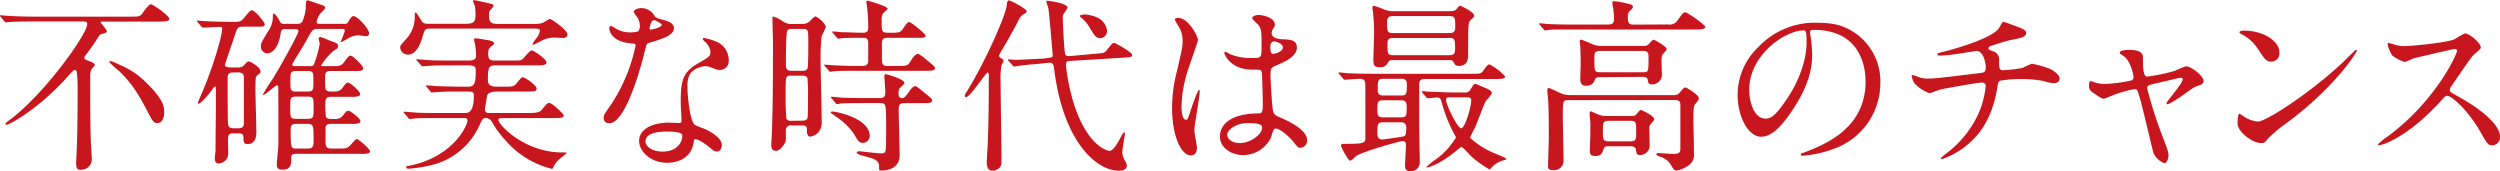 <svg xmlns="http://www.w3.org/2000/svg" viewBox="0 0 588.99 40.31" width="588.99" height="40.31"><defs><style>.cls-1{fill:#c7161d;}</style></defs><title>subheadings02</title><g id="レイヤー_2" data-name="レイヤー 2"><g id="レイヤー_1-2" data-name="レイヤー 1"><path class="cls-1" d="M7.92,5.06c-3.87,0-5.15.09-5.59.13-.13,0-.79.09-.92.09S1.19,5.19,1,5L.18,4C0,3.79,0,3.79,0,3.7s0-.09.13-.09c.31,0,1.67.13,1.94.13,2.15.13,4,.18,6.07.18H30.8c2,0,2.2,0,2.91-1C34.24,2.16,35.12,1,35.56,1s4.31,2.68,4.31,3.39c0,.39,0,.7-2.73.7H24c-.13,0-.31,0-.31.13S25.17,7,25.17,7.35s-.26.4-1.1.61c-.53.14-.61.27-1.28,1.33s-.87,1.36-2.72,3.87a.77.77,0,0,0-.18.44c0,.35.09.39,1.1.79.49.18,1.37.53,1.37.92,0,.22-.75.88-.84,1.06A4.19,4.19,0,0,0,21.25,18c0,4.4,0,10.74.14,15,0,.66.22,3.48.22,4.05A2.53,2.53,0,0,1,19,40c-.66,0-1.06-.13-1.06-1.59,0-.66.18-3.65.18-4.26.13-3.53.17-9.86.17-12.64,0-.7,0-2.59-.13-3.82-.09-.84-.09-1.19-.57-1.19-.22,0-.4.17-1.72,1.63C9.07,25.7,2.2,29.4,1.54,29.4c-.09,0-.22,0-.22-.22s.35-.49.92-.88C10.65,22,20.55,8,20.55,5.68c0-.62-.62-.62-1-.62ZM35.6,20.64c3.08,3.26,3.08,4.75,3.08,5.9,0,1.4-.66,2.46-1.58,2.46s-1.19-.57-2.25-2.55c-1.71-3.26-3.39-6.51-6.91-9.82a21,21,0,0,1-2.2-2c0-.18.31-.22.4-.22a1.84,1.84,0,0,1,.44.13C30.23,16.15,32.13,16.94,35.6,20.64Z"/><path class="cls-1" d="M57.11,6.29c-1,0-1.27.4-1.58,1.41-.26.79-2.55,7.48-2.55,7.57,0,.62,1.23.62,1.71.62H56a1.72,1.72,0,0,0,1.54-.58c.62-.7.75-.83,1.1-.83s2.73,1.32,2.73,2.33c0,.4-.09.44-.62.84s-.57.44-.57,3.56c0,1.58.22,8.54.22,10,0,.39,0,2.72-2,2.72-.92,0-1-.26-1.06-1.62,0-.84-.57-.88-1.14-.88H54.87c-1.15,0-1.15.61-1.15,1.84,0,.49.05,2.65.05,3.08a2.35,2.35,0,0,1-2.33,2.16c-.58,0-.84-.57-.84-1.19,0-.31.18-1.63.18-1.93,0-3.66.08-7.35.08-11V21c0-.26,0-.61-.17-.61s-.31.17-.71.74c-.88,1.28-2.77,3.3-3.12,3.3-.13,0-.22-.08-.22-.26s2-4.71,2.29-5.59C52.1,10,52.36,6.91,52.36,6.78s0-.44-.53-.44-3.65.17-4,.17c-.18,0-.27-.09-.4-.26l-.83-1c-.18-.22-.22-.22-.22-.31s.08-.09.17-.09c.27,0,1.37.13,1.59.13,2.24.13,6.6.18,6.9.18,1.59,0,1.77-.13,2.56-1.06C58.83,2.6,59,2.42,59.36,2.42c.7,0,3,2.82,3,3.26,0,.61-.22.61-2.28.61ZM55,17.07c-1,0-1.37.31-1.37,1.28,0,1.54,0,9.68.09,10.87.09.92.79,1,1.32,1h1.06c.7,0,1.32-.17,1.36-1.1,0-.7,0-5.89,0-10.74,0-.66-.09-1.32-1.37-1.32ZM80.88,5.63c.79,0,.88,0,1.27-.66s.75-1.18,1.1-1.18c1,0,3.7,2.94,3.7,4.09a.68.68,0,0,1-.66.66c-.26,0-1.54-.22-1.85-.22A4.63,4.63,0,0,0,82,9.07c-.39.22-1.19.66-1.67.88a.1.1,0,0,1-.09-.09,18.67,18.67,0,0,0,1-2.6c0-.44-.44-.44-.66-.44H74.94a1.63,1.63,0,0,0-1.59.71c-.61.88-1.36,2.42-1.93,3.34-.4.66-2.56,4.09-2.56,4.27,0,.44.35.44.66.44h3.74c.58,0,.71-.4.88-.88a24.3,24.3,0,0,0,1.19-4.45c0-.17-.26-1-.26-1.18s.17-.36.39-.36a12.59,12.59,0,0,1,2.07.8c1.89.66,2.11.74,2.11,1.32s-.39.74-1,1.1a14.64,14.64,0,0,0-3,3.52c0,.13.22.13.44.13h2.16c1.76,0,2.15,0,2.95-1.1s1-1.37,1.4-1.37c.58,0,3,2.42,3,3a.48.48,0,0,1-.35.48,6.63,6.63,0,0,1-1.94.13H78c-1.37,0-1.41.57-1.41,1.59,0,2.55,0,2.86.53,3.12.3.13.44.13,1.67.13a2.12,2.12,0,0,0,2-1c.62-.84.84-1.1,1.19-1.1.53,0,2.86,2,2.86,2.72a.51.51,0,0,1-.39.49,6.32,6.32,0,0,1-1.94.13H77.93c-.71,0-1.28.18-1.28,1.45a20.72,20.72,0,0,0,.13,3.22c.27.57.8.57,1.94.57A2.36,2.36,0,0,0,81,26.93c.4-.53.67-.83,1.11-.83s2.81,1.8,2.81,2.46a.56.56,0,0,1-.39.48,6.06,6.06,0,0,1-1.94.14H78.1c-.48,0-1.23,0-1.4.74,0,.22,0,2.47,0,3.7S77.36,35,78.06,35h1.67c1.94,0,2.16-.08,3-1s1-1.23,1.37-1.23,3.08,2.33,3.08,2.86a.56.56,0,0,1-.4.48,6.32,6.32,0,0,1-1.94.13h-15c-1.23,0-1.23.36-1.23,1.41,0,.75,0,2.33-1.94,2.33-1.28,0-1.45-.44-1.45-1.4,0-.58.3-3.35.35-4s0-12.23,0-13.81c0-.4,0-.66-.39-.66-.22,0-2.78,2.29-3.17,2.29a.1.1,0,0,1-.09-.09,43.46,43.46,0,0,1,2.38-3.79c1.54-2.51,6-10.43,6-11.18,0-.48-.58-.48-.88-.48H67.37c-.84,0-1.1,0-1.28,1.14-.7,4.58-3,4.58-3.17,4.58a1.58,1.58,0,0,1-1.45-1.67c0-.79.18-1,1.54-3.3a6.07,6.07,0,0,0,1.28-3.92c0-.17,0-.44.17-.44S65,3.3,66,5.15c.22.44.39.48,1.36.48h2.51c.84,0,1.19-.17,1.5-.88A10.65,10.65,0,0,0,72.08,1c0-.39,0-.92.44-.92.13,0,3.69,1.23,3.78,1.27a.59.59,0,0,1,.31.49c0,.31-1.15,1.28-1.32,1.58a5.37,5.37,0,0,0-.71,1.72c0,.48.49.48.88.48ZM72.43,28c1.45,0,1.45-.35,1.45-2.64s0-2.6-1.41-2.6H69.88c-1.5,0-1.5.31-1.5,2.6s0,2.64,1.45,2.64Zm0-6.43c1.41,0,1.41-.44,1.41-2.42s0-2.42-1.37-2.42H69.74c-1.32,0-1.32.44-1.32,2.42s0,2.42,1.37,2.42Zm0,13.42c1.19,0,1.45-.35,1.45-1.89,0-3.52,0-3.91-1.49-3.91h-2.6c-1.19,0-1.32.48-1.32,1.49C68.51,35,68.51,35,70,35Z"/><path class="cls-1" d="M101.6,6.73c-1.5,0-1.5.09-2.07,2-1.19,4.14-3,4.14-3.43,4.14a1.78,1.78,0,0,1-1.81-1.63c0-.57.18-.7,1.54-2.2a7.61,7.61,0,0,0,1.89-5.23c0-.75,0-.84.18-.84s.35.18,1.32,1.8c.4.62.57.84,1.85.84h8.45c2,0,2.51-.35,2.51-2.11a14.93,14.93,0,0,0-.14-2c0-.17-.43-1-.43-1.19s0-.26.3-.26,3.3.7,3.7.79.79.18.79.53-.7.92-.79,1.06a1.71,1.71,0,0,0-.26,1.1c0,1.49.26,2.11,2.11,2.11h8.23a8.18,8.18,0,0,0,2.11-.18c.31-.09,1.67-1,1.93-1s4.1,2.55,4.1,3.65c0,.61-.49.83-1,.83-.31,0-1.59-.08-1.85-.08a6.19,6.19,0,0,0-3.39.83c-.22.09-1.63.84-1.76.84s-.22,0-.22-.13a5.76,5.76,0,0,1,.79-1.24,3.86,3.86,0,0,0,.93-1.85c0-.57-.31-.57-1.19-.57ZM106,15.4c-1,0-3.17,0-4.62.09-.31,0-1.54.13-1.8.13a.41.41,0,0,1-.36-.22l-1.05-1.19a.35.35,0,0,1-.09-.17s.09-.09.18-.09,2.37.18,2.81.22c1.41.09,4,.09,5.15.09h4.18c1.59,0,1.76-.53,1.76-1.23a15.6,15.6,0,0,0-.31-2.91,3.94,3.94,0,0,1-.17-.75c0-.22.09-.35.31-.35s2.11.27,3.21.49c.57.13,1.19.26,1.19.74,0,.22-.22.36-.71.71s-.66.75-.66,1.71c0,1.19.27,1.59,1.41,1.59h4.27c1.8,0,2,0,2.38-.31s1.76-2.07,2.15-2.07c.57,0,3.52,2.07,3.52,2.82s-1.23.7-2.37.7h-9.11c-2,0-2.33,0-2.33,3.52,0,1.41,1.31,1.5,2.06,1.5h1.68c2.11,0,2.33,0,3-.75.17-.22,1-1.23,1.14-1.36a.64.64,0,0,1,.35-.09c.58,0,3.26,1.89,3.26,2.64s-.79.7-2.38.7h-6.6c-.92,0-2.42.09-2.68.93,0,0-.53,3.17-.53,3.25,0,.71.4.88,1.06.88h9.15c1.36,0,2.55,0,3.17-.74,1.23-1.46,1.36-1.63,1.8-1.63.66,0,3.39,2.59,3.39,2.95,0,.61-.88.61-2.33.61H118.19s-.79,0-.79.4c0,1.19,6.2,7.7,15,7.7.93,0,1.1,0,1.1.17,0,0-1.67,1.37-1.93,1.63a5.17,5.17,0,0,0-1.19,1.63c-.13.31-.18.44-.35.44a21.07,21.07,0,0,1-10.92-6.69,25,25,0,0,1-3.21-4.35,1.65,1.65,0,0,0-1.36-.93c-.8,0-.93.27-1.68,1.94a16.68,16.68,0,0,1-10.25,8.89,32.15,32.15,0,0,1-6.21,1.1c-.26,0-.7,0-.7-.31s0-.22,1.19-.48c9.9-2.16,13.24-9.29,13.24-10.61,0-.48-.48-.53-.7-.53H103c-1,0-3.17,0-4.63.05-.3,0-1.54.17-1.8.17s-.26-.13-.35-.22l-1.06-1.23a.77.77,0,0,1-.09-.13c0-.09.09-.13.18-.13s2.38.17,2.82.22c1.41.08,4,.08,5.15.08h6.42c1.32,0,2-1.18,2-4.18,0-.66-.3-.88-1.36-.88h-2.07c-1.27,0-3,0-4.62.09-.31,0-1.54.13-1.8.13s-.22,0-.36-.17l-.92-1.15s-.22-.22-.22-.26.09-.09.18-.09c.35,0,1.89.13,2.2.18.92,0,3.56.13,5.76.13h1.81c1.45,0,1.84-.62,1.84-3.61,0-.88,0-1.41-1.84-1.41Z"/><path class="cls-1" d="M150.75,6a3.53,3.53,0,0,0-.62-1.93,9.33,9.33,0,0,1-.84-1.23c0-.53.93-.93,1.81-.93a3.59,3.59,0,0,1,3.17,1.94c.22.31.66.48,2,.83.83.22,2.51.71,2.51,1.94,0,1.67-2.47,2.47-6,3.52-.4.13-.44.27-.84,1.81-.53,2.2-4.31,17.07-8.36,17.07-1.19,0-1.36-.79-1.36-1.23,0-.62.13-.84,1.45-2.73a39.47,39.47,0,0,0,6.07-14.35c0-.39-.31-.44-1-.48-5.19-.44-5.19-3.52-5.19-3.57s0-.52.31-.52.31,0,1.19.57a6.47,6.47,0,0,0,3.38.92,5.58,5.58,0,0,0,1.94-.26A2.09,2.09,0,0,0,150.75,6Zm12.67,27.55c-.57,3.83-3.92,4.8-6.2,4.8-4.18,0-6.65-2.9-6.65-5.11,0-2.86,3.13-4.35,7.09-4.35.35,0,2,.09,2.28.09s.62-.05.62-.49c0-.66-.18-3.61-.18-4.22,0-4.84.27-7.18,4-9.29,2.73-1.58,3-1.71,3-2.86a3.85,3.85,0,0,0-1.23-2.24c-.4-.35-.57-.53-.57-.71s.13-.22.3-.22a14.11,14.11,0,0,1,2.6.75,4.72,4.72,0,0,1,3.21,4.49,2.09,2.09,0,0,1-2.06,2.29,3,3,0,0,1-1-.18c-1.67-.61-1.85-.7-2.37-.7A5.26,5.26,0,0,0,163,16.9c-1,1-1.05,2.55-1.05,3.65s.44,7.92,1.76,8.85c.4.3,2.46,1,2.86,1.23.92.48,3.48,1.89,3.48,3.52,0,.75-.31,1.54-1.19,1.54-.44,0-.71-.13-1.37-.71-1.18-1-3.21-2.42-3.83-2.15C163.51,32.92,163.51,33.09,163.42,33.53ZM157.08,31c-1,0-5,0-5,2.34,0,1,1.32,2.37,4,2.37,4.27,0,4.89-3.34,4.62-4S158.1,31,157.08,31ZM155.9,5.85c0-.31-1.54-1.1-1.81-1.1-.75,0-1.05,1.81-1.05,1.94a.47.47,0,0,0,.08.26C153.25,7.08,155.9,6.51,155.9,5.85Z"/><path class="cls-1" d="M189,5.63a2.34,2.34,0,0,0,1.8-.66c1-1,1.14-1.1,1.37-1.1a5.73,5.73,0,0,1,2.42,2.38,16.83,16.83,0,0,1-1,2.2,45.2,45.2,0,0,0-.27,5.63c0,2.29.27,12.41.27,14.44a3.78,3.78,0,0,1-.79,2.68,3.77,3.77,0,0,1-1.85,1c-.8,0-.84-1-.84-1.27,0-1.06,0-1.37-1.23-1.37h-2.51a1.11,1.11,0,0,0-1.23,1.23c0,.14,0,1.9,0,2.16-.13,1.15-1.58,2.6-2.24,2.6-1.19,0-1.19-1-1.19-1.41s.18-3.21.18-3.83c.13-4.66.22-7.79.22-20.11,0-.92-.13-5-.13-5.81,0-.22,0-.48.26-.48a7.48,7.48,0,0,1,2,1,3.77,3.77,0,0,0,2.42.75Zm-.09,22.8c.39,0,1.06,0,1.32-.57.13-.31.13-3.83.13-4.76a43.07,43.07,0,0,0-.13-4.71,1.07,1.07,0,0,0-1-.57h-3c-1.14,0-1.14.35-1.14,4a58.72,58.72,0,0,0,.18,6.08c.13.44.61.57,1.05.57ZM186.43,6.82a1.09,1.09,0,0,0-.92.35c-.36.44-.36,6.74-.36,7.75s0,1.76,1.24,1.76h2.68a1.21,1.21,0,0,0,1.19-.57c.17-.44.17-5,.17-5.9,0-3.17,0-3.39-1.27-3.39Zm25.13,8.71c2.07,0,2.29,0,2.95-1.1.3-.48,1.1-1.76,1.8-1.76a10.53,10.53,0,0,1,1.76,1.24c2.07,1.71,2.2,1.8,2.2,2.15,0,.62-.92.62-2.38.62H201.3c-2.06,0-3.87,0-4.7.13-.18,0-.84.09-1,.09s-.22-.09-.35-.27l-.88-1c-.18-.22-.18-.22-.18-.31s0-.08.13-.08c.35,0,1.72.13,2,.13,1.54.09,3.74.17,5.19.17h1.72c1.32,0,1.32-.88,1.32-1.4,0-.93,0-3.35,0-4.14-.05-1.1-.75-1.1-1.19-1.1-1.41,0-3.65,0-4.93.09-.13,0-.79.13-.92.13s-.27-.13-.4-.31l-.84-1c-.17-.18-.22-.22-.22-.26s.09-.14.18-.14c.31,0,1.67.14,1.94.18,1.58,0,3.52.13,5.06.13.48,0,1.32,0,1.32-1.1a35.58,35.58,0,0,0-.27-4.88c0-.22-.17-1.06-.17-1.24a.32.32,0,0,1,.35-.35s4.66,1.32,4.66,1.89c0,.22-1,1-1.1,1.15a3.4,3.4,0,0,0-.3,1.76c0,2.64,0,2.77,1.89,2.77s2.46,0,3-.79c1.24-1.72,1.24-1.72,1.59-1.72.57,0,3.87,2.82,3.87,3.22s-.22.48-2.16.48H209c-1.23,0-1.23.7-1.23,1.76,0,3.61,0,4,.14,4.31a1.08,1.08,0,0,0,1.14.57Zm1.67,8.76c-1.32,0-1.5.4-1.5,1.59,0,1.71.22,9.19.22,10.73,0,3.44-3.6,3.57-4.22,3.57-.44,0-.62,0-.62-.53,0-1.14,0-1.76-1.85-2.42-.43-.13-2.37-.62-2.72-.75-.18-.09-.71-.35-.71-.53s.27-.31.66-.31c.18,0,4.18.49,5,.49s1-.09,1.15-.7c.09-.36.13-.89.13-5.42,0-5.63,0-5.72-1.49-5.72h-3.61c-1,0-4,0-5.55.09a7.27,7.27,0,0,1-.92.13c-.18,0-.27-.13-.4-.31l-.83-1c-.18-.17-.22-.22-.22-.26a.15.15,0,0,1,.17-.14c.31,0,1.67.14,1.94.18,2,.09,4,.13,6,.13h3.43c1.28,0,1.28-.74,1.28-1.49,0-.57-.22-3.52-.22-3.61,0-.35.08-.53.35-.53s4.4,1.19,4.4,2.07c0,.26-1.1,1.1-1.19,1.32a2.69,2.69,0,0,0-.22,1.32c0,.75.4.92.84.92s.66-.17,1.76-1.67c.39-.57.88-1.14,1.36-1.14.22,0,.4.13,1.76,1.23,2.07,1.67,2.2,1.8,2.2,2.16,0,.61-.88.61-2.33.61Zm-9.86,9.38c-1,0-1.23-.49-2.15-2.07a14.41,14.41,0,0,0-3.92-3.88c-.18-.13-1.58-1.14-1.58-1.18,0-.22.22-.27.35-.27.88,0,8.84,1.54,8.84,5.81A1.68,1.68,0,0,1,203.37,33.67Z"/><path class="cls-1" d="M227.61,22.88c-.26,0-.3-.22-.3-.35s0-.26.52-1.06c4.23-6.77,9-17.6,9.33-20.06.09-.88.18-1.32.53-1.32s4.18,1.93,4.18,2.59c0,.27-.22.4-.62.62A2.82,2.82,0,0,0,240,4.71c-1.14,2.2-2.33,4.36-3.6,6.51a11.21,11.21,0,0,0-1.06,1.94c0,.22.26.39.39.48.62.35.71.4.71.62s-.49,1.1-.53,1.32a17.35,17.35,0,0,0-.18,3.43c0,2.73.22,16.24.22,19.28,0,1.62-1.71,1.93-2.06,1.93-1.41,0-1.41-1.41-1.41-2.29,0-.66.26-4.09.26-4.84.18-5.23.22-10,.22-15.27,0-.17,0-.7-.26-.75C232.32,17,228.58,22.88,227.61,22.88ZM258,12.67c2-.17,2.24-.17,2.77-.88,1.19-1.49,1.32-1.67,1.76-1.67.26,0,4.18,2.2,4.18,2.77s-.22.58-2.33.71l-12.1.75c-.75,0-1.15.08-1.15,1a47.26,47.26,0,0,0,1.63,8.32c2.38,8.05,5.85,10.73,7.44,11.48a3.53,3.53,0,0,0,1.14.4c.93,0,2-1.85,2.77-3.35.14-.22.53-1,.71-1s.22.13.22.31-.62,3.61-.62,4.27a3.9,3.9,0,0,0,.62,2.07,2.64,2.64,0,0,1,.44,1.23c0,.92-1.15,1.14-1.81,1.14-5.58,0-13.24-7.17-15.31-23.94-.09-.88-.22-1.63-1.36-1.49l-1.59.17c-.66.09-3.65.31-4.27.4-.35,0-2,.31-2.2.31s-.22-.09-.39-.27l-.88-1c-.18-.18-.22-.22-.22-.26a.15.15,0,0,1,.17-.14c.13,0,1.59.09,1.9.09.92,0,5.36-.26,5.63-.26h.44l1.32-.18c1-.13,1.1-.13,1.1-.79,0,0-.79-9.42-1-10.74,0-.26-.49-1.49-.49-1.76s.22-.17.35-.17,4.62.52,4.62,1.62a6.31,6.31,0,0,1-.92,1.46,1.54,1.54,0,0,0-.18.92c0,.75.31,8.32.62,8.71s.79.31,1.1.31Zm.53-8.53a3.86,3.86,0,0,1,2.28,3.12A1.67,1.67,0,0,1,259.25,9c-1.05,0-1.45-.7-2.55-2.51a7.45,7.45,0,0,0-1.76-2.15c-.22-.18-.53-.4-.53-.57s.4-.36,1.28-.36A8.22,8.22,0,0,1,258.51,4.14Z"/><path class="cls-1" d="M282,34.81c0,1-.44,1.8-1.46,1.8-2.2,0-4.4-4.4-4.4-11.22a33.31,33.31,0,0,1,1.15-8.62c1.23-5.42,1.32-5.64,1.32-7a6.17,6.17,0,0,0-1-3.65,9.31,9.31,0,0,1-.83-1.54c0-.27.53-.36.79-.36,2.47,0,4.67,4.41,4.67,5.2,0,.35-1.94,5.76-2.29,6.86a29.49,29.49,0,0,0-1.59,8.85c0,.26,0,3.08,1.06,3.08.4,0,.44-.18,1.23-2.6.18-.57,1.5-4.4,1.81-4.4s.17.31.17.4c0,1.41-1.23,7.74-1.23,9C281.34,31.29,282,34.19,282,34.81Zm17.47-2.47a7.26,7.26,0,0,1-6.56,4.19c-2.95,0-5.5-1.81-5.5-4.4,0-.62,0-5.29,9-5.42,1.1,0,1.1-.31,1.1-3,0-.27-.13-4.93-.18-6.17a1.44,1.44,0,0,0-.35-1.05,14.23,14.23,0,0,0-2-.09c-5,0-6.52-3.48-6.52-3.92,0-.13.05-.3.22-.3a7.05,7.05,0,0,1,1.19.61,13.18,13.18,0,0,0,4.93.88c2.42,0,2.42,0,2.42-2.9s0-4-.83-5c-.18-.22-1.37-1.19-1.37-1.5s.57-.74,1.5-.74,3.83.61,3.83,2.28c0,.31-.05.4-.49,1.11a1.89,1.89,0,0,0-.26.92c0,1.32,2.29,1.41,2.55,1.41,1.94.09,3.39.13,3.39,2,0,2.07-2.95,3.34-4.58,4.05s-1.63.74-1.63,2.64c0,1,.31,5.94.44,7.13.18,1.62.31,1.93,1.41,2.42,2.16.92,6.78,3,6.78,5.58a1.74,1.74,0,0,1-1.59,1.77c-.52,0-.66-.18-1.71-1.5-1.28-1.54-3.57-3.39-4.36-3C300,30.41,299.56,32,299.43,32.34Zm-10.3-.57c0,1.19,1.36,1.94,2.9,1.94,2.6,0,5.28-2.11,5.28-3.61,0-.75-.61-1.1-3.43-1.1C291.37,29,289.13,30.5,289.13,31.77ZM299.29,11c0,1.67.36,1.67.66,1.67.62,0,2.29-.53,2.29-1.54,0-.79-1.45-1.36-2.07-1.36a.91.91,0,0,0-.52.17A1.33,1.33,0,0,0,299.29,11Z"/><path class="cls-1" d="M315.53,17.47c-.18-.18-.18-.22-.18-.26s0-.14.13-.14c.31,0,1.67.14,1.94.18,2.16.09,4,.13,6,.13h23.23c2.07,0,2.29,0,2.82-.75.92-1.27,1.06-1.45,1.45-1.45A12.45,12.45,0,0,1,354.6,18c0,.61-.92.61-2.37.61H335.64a1.11,1.11,0,0,0-1.28,1.23c0,1.54,0,8.28,0,9.64s.13,7.48.13,8.76a2.08,2.08,0,0,1-2.15,2.11c-1.06,0-1.32-.57-1.32-1.32s.22-4.09.22-4.8c0-.88-.36-1-.84-1s-9.28,2.42-10.87,3.52c-.22.17-1.14,1.1-1.41,1.1-.57,0-2.2-3.35-2.2-3.48,0-.48.4-.48,1-.48,4.23,0,4.75-.13,4.75-1.37V20.73c0-1.54,0-2.16-1.4-2.16-.53,0-3.09.22-3.48.22-.18,0-.22-.13-.4-.31Zm13.07-3.3c-1.19,0-1.24,0-1.59.57a1.93,1.93,0,0,1-2,1.1c-1.41,0-1.45-.75-1.45-1.8,0-.88.17-5.24.17-6.21a39.6,39.6,0,0,0-.22-4.53c0-.22-.17-1.19-.17-1.41s0-.53.3-.53a16.31,16.31,0,0,1,2.6.93,6.48,6.48,0,0,0,2.42.35H340.7c1.8,0,2,0,2.55-.62.35-.44.53-.66.79-.66.09,0,3.26,1.46,3.26,2.29,0,.31-.13.44-.75,1s-.66.58-.66,7.93c0,1.18,0,2.94-2.2,2.94-.79,0-.92-.3-1.23-.88s-.62-.48-1.81-.48Zm-2.73,9.46c-1.37,0-1.37.57-1.37,2.2,0,1.15,0,1.81,1.37,1.81h4.18c1.36,0,1.36-.44,1.36-2.6,0-1.06-.39-1.41-1.36-1.41Zm-.05,5.19c-1.32,0-1.32.49-1.32,2.78,0,1.19.88,1.27,1.15,1.27,0,0,4.84-.61,5.19-.79s.48-.79.48-2A1.13,1.13,0,0,0,330,28.82Zm0-10.25c-1.23,0-1.23.53-1.23,2.64,0,1.28.88,1.28,1.23,1.28h4.36c1.27,0,1.27-.53,1.27-2.69a1.09,1.09,0,0,0-1.27-1.23ZM341.53,7.79c.44,0,1.32,0,1.32-1.28,0-2.2,0-2.72-1.32-2.72H328.16c-.44,0-1.37,0-1.37,1.31,0,2.2,0,2.69,1.37,2.69ZM341.45,13c.44,0,1.36,0,1.36-1.24,0-2.46,0-2.81-1.36-2.81H328.24c-.48,0-1.36,0-1.36,1.19,0,2.5,0,2.86,1.36,2.86ZM345,21.78a1.33,1.33,0,0,0,1.49-.79c.71-1.1.79-1.23,1.15-1.23,0,0,1.4.57,2.11.88s1.72.7,1.72,1.28c0,.35-1.37,1.8-1.59,2.2-.31.61-1.93,4.92-2.33,5.85-.18.35-1.14,2.16-1.14,2.29a.44.44,0,0,0,.13.39,19.92,19.92,0,0,0,5,3.22c.53.26,3.34,1.32,3.34,1.54s-.39.3-.44.3A6.42,6.42,0,0,0,352,38.9c-.18.13-.88,1-1.1,1a25.61,25.61,0,0,1-4-2.81c-.44-.35-2.25-2.47-2.6-2.47-.13,0-.26.09-1.32,1-3.7,3-6.25,3.83-6.78,3.83-.08,0-.17,0-.17-.09a19.13,19.13,0,0,1,2.51-2A17.37,17.37,0,0,0,343,32.43a1.31,1.31,0,0,0-.18-.48,34.13,34.13,0,0,1-3-7.26c-.44-1.54-.49-1.72-1.37-1.72-.3,0-1.71.18-2.07.18-.13,0-.21-.09-.39-.27l-.84-1c-.17-.22-.17-.22-.17-.31s.09-.09.13-.09c.31,0,1.63.14,1.93.14,1.28,0,3.57.17,6.08.17Zm-3.57,1.15c-.26,0-.75,0-.75.61,0,1.1,2.69,6.69,3.57,6.69s2.37-5.06,2.37-6.55c0-.75-.57-.75-1-.75Z"/><path class="cls-1" d="M393,5.76a2.2,2.2,0,0,0,2.2-.92c1.24-1.71,1.37-1.94,1.85-1.94s4.71,2.95,4.71,3.44-.88.61-2.38.61H370.53c-3.88,0-5.15,0-5.59.09-.13,0-.79.13-.93.13s-.22-.13-.39-.3l-.84-1c-.17-.17-.17-.22-.17-.26s0-.13.13-.13c.3,0,1.67.17,1.93.17,2.16.13,4,.13,6.08.13h8.05c1.32,0,1.45-.52,1.45-1.45a14.3,14.3,0,0,0-.13-1.85c0-.26-.26-1.54-.26-1.8s.13-.4.48-.4a23.2,23.2,0,0,1,3.3.62c.48.13,1.06.22,1.06.7,0,.31-.09.4-.84,1.1A1.8,1.8,0,0,0,383.51,4c0,1.54.31,1.8,1.49,1.8ZM369.56,23.59c-1.37,0-1.37.13-1.37,4,0,1.45.18,8.63.18,10.26a2.21,2.21,0,0,1-2.46,2.24c-1.19,0-1.19-.48-1.19-1,0-1,.17-5.59.17-6.65,0-2.42,0-6.07-.13-8.36,0-.44-.22-2.51-.22-2.73s0-.61.35-.61,2.69,1.23,3.22,1.4a6.55,6.55,0,0,0,1.89.27h24.29a1.57,1.57,0,0,0,1.41-.57c1-1.15,1.14-1.24,1.36-1.24s3.17,1.68,3.17,2.56c0,.31-.09.44-.92,1.45-.36.4-.36,2.51-.36,3.17,0,1.19.14,7,.14,8.36a3,3,0,0,1-1.54,3A6.47,6.47,0,0,1,395,40.18c-.53,0-.75-.31-1.37-1.37A4.45,4.45,0,0,0,391,36.88c-.61-.18-.79-.49-.79-.62s.31-.18.49-.18c.44,0,3,.18,3.56.18,1.63,0,1.63-.62,1.63-1.36s0-3.92,0-4.67c0-3.12,0-5.06,0-5.67-.05-1-.93-1-1.5-1ZM377,18.17c-.58,0-1.06,0-1.24.58a1.94,1.94,0,0,1-2,1.45c-1.45,0-1.45-.92-1.45-1.94,0-.44.09-2.68.09-3.17,0-1.05-.05-3.3-.09-4.26,0-.14-.14-.84-.14-1s0-.49.36-.49c.17,0,2.28.93,2.5,1a5,5,0,0,0,2.43.48h9.68c.75,0,1-.09,1.32-.44.48-.57.88-1,1.14-1s3.08,1.58,3.08,2.2c0,.27-1,1.19-1.1,1.45a6.64,6.64,0,0,0-.13,1.32c0,.49.09,2.95.09,3.53a2.33,2.33,0,0,1-2.38,2c-.75,0-.84-.31-.92-.93-.14-.84-.75-.84-1.41-.84Zm2,16.29c-.66,0-1,0-1.24.75s-.44,1.54-1.89,1.54c-1.23,0-1.32-.58-1.32-1.28,0-.53.13-3.17.13-3.74,0-.88,0-1.85,0-2.82,0-.26-.18-1.76-.18-2.07s.05-.61.35-.61c0,0,1.54.7,1.68.75a5.62,5.62,0,0,0,2.07.35h5.63c.79,0,1.05-.09,1.36-.49.71-.83.8-.92,1-.92s3.13,1.36,3.13,2.16c0,.22-.05.26-.8,1.14a1.13,1.13,0,0,0-.35.88c0,.4.09,4.14.09,4.36a2.32,2.32,0,0,1-2.24,2.07c-.8,0-.89-.36-1-1.24,0-.39-.39-.83-1.27-.83ZM377.08,12c-1.45,0-1.45.53-1.45,1.81,0,2.9,0,3.21,1.28,3.21h10.16c1.32,0,1.32-.09,1.32-3.56,0-.71,0-1.46-1.27-1.46Zm2,16.46c-1.45,0-1.45.53-1.45,2.2,0,2.2,0,2.64,1.45,2.64h5c1.4,0,1.4-.52,1.4-2.2,0-2.24,0-2.64-1.4-2.64Z"/><path class="cls-1" d="M426.41,7.66c0,.13.09.3.09.48a34.74,34.74,0,0,1,.44,4.75c0,2.95-.66,7.05-4.54,12.9-3.52,5.37-5.76,6.42-7.52,6.42-2.91,0-5.5-4.53-5.5-9.9a15.49,15.49,0,0,1,4.88-11.22,18.22,18.22,0,0,1,14-5.72c4,0,5.85.79,7.09,1.41A13.79,13.79,0,0,1,443,19.58,16.41,16.41,0,0,1,432,35.07a27.07,27.07,0,0,1-7.3,1.63c-.18,0-.44,0-.44-.31s.09-.17,1.19-.61C430,34,439.52,30.19,439.52,19.23c0-1.72-.17-12.19-12.19-12.19C426.45,7,426.41,7.39,426.41,7.66Zm-14.3,13.51c0,2.86,1.14,6.77,3.82,6.77,1.28,0,2.34-.52,5.37-5.1,2.34-3.56,4.32-8.45,4.32-12.81,0-2.64-.18-2.86-.75-2.86C420.69,7.17,412.11,12.85,412.11,21.17Z"/><path class="cls-1" d="M475.82,6.51c1.06.4,1.54.75,1.54,1.28,0,1-1.71,1.28-3.61,1.63-.88.13-4.71,1.41-4.93,1.49a.61.61,0,0,0-.35.49c0,.26.09.31,1,.66a2,2,0,0,1,1.5,2.29c0,1.54,0,2.2.93,2.2a36.71,36.71,0,0,0,4.57-.53,23.89,23.89,0,0,1,2.2-1,21.64,21.64,0,0,1,4.45,1.27c.92.53,2.11,1.37,2.11,2.16s-.62,1.14-1.28,1.14a8.16,8.16,0,0,1-2.59-.53,27.58,27.58,0,0,0-5-.43,26.43,26.43,0,0,0-5.14.39c-.45.22-.45.44-.75,2.16-.84,4.62-2.69,9.77-7.7,13.51a18.76,18.76,0,0,1-5.24,2.81c-.09,0-.22,0-.22-.17s.09-.31,1.19-1.15a24.48,24.48,0,0,0,7.43-9,21.38,21.38,0,0,0,1.9-7c0-.48-.49-.74-.93-.74-.88,0-9.15,1.49-9.72,1.63-.4.08-2.25.88-2.64.88a9.45,9.45,0,0,1-3.44-2.25,4.09,4.09,0,0,1-.7-1.85c0-.13,0-.17.13-.17a4.8,4.8,0,0,1,1.15.35,5.93,5.93,0,0,0,2.5.48c1.76,0,3.48-.22,12.06-1.27,1.15-.14,1.59-.18,1.59-1.37s-.58-3.87-2.2-3.87c-.58.09-2.2.35-3.7.57a37.44,37.44,0,0,1-4.88.53c-.23,0-.58,0-.58-.31s.18-.26,2-.75c.88-.22,10.38-2.72,12.41-5.32.22-.27.83-1.59,1.1-1.59C472.08,5.1,475.65,6.42,475.82,6.51Z"/><path class="cls-1" d="M519.16,19.05c0,.71-.61.93-1.41,1.19s-1.14.49-3.12,1.94c-.75.53-3.43,2.38-4,2.38a.23.23,0,0,1-.22-.22c0-.49,3.82-4.58,3.82-5.68,0-.31-.3-.35-.48-.35s-5.5,1.27-6.12,1.4c-1.58.4-1.76.44-1.76,1.15a101.64,101.64,0,0,0,3.79,11.75c1,2.6,1.23,3.26,1.23,4s-.44,1.85-.92,1.85A4.55,4.55,0,0,1,507.33,36c-.22-.7-2.6-11-3.22-13-.53-1.76-.61-2-1.23-2a26.2,26.2,0,0,0-5,1.41c-1.81.75-2,.83-2.25.83-.44,0-.66-.13-2.59-1.45a1.76,1.76,0,0,1-.88-1.58c0-.27,0-1.1.39-1.1.14,0,.8.26,1,.3a6.83,6.83,0,0,0,2.33.36,32.56,32.56,0,0,0,6.16-.8.78.78,0,0,0,.62-.7c0-.7-.7-3.74-2.16-4.93-.17-.13-.87-.57-1-.66a.34.34,0,0,1-.09-.22c0-.7,1.81-.7,2.2-.7,1.81,0,3.26.35,3.26,1.76,0,2.15,0,4.53,1,4.53a43.22,43.22,0,0,0,6.52-1.36A20.94,20.94,0,0,1,515,15.62C516.26,15.62,519.16,17.91,519.16,19.05Z"/><path class="cls-1" d="M538.7,29a31.08,31.08,0,0,0-4.32,3.61c-.83,1-.92,1.1-1.58,1.1-2.38,0-5.63-2.82-5.63-4.58,0-.31,0-2.33.44-2.33a11.57,11.57,0,0,1,1.32.84,7.28,7.28,0,0,0,3,1c2.16,0,13.82-7.79,21.12-15,.71-.7,1.94-1.93,2-1.93a.28.28,0,0,1,.22.22C555.29,12.32,550.14,20.55,538.7,29Zm-3.61-14.48c-1.19,0-1.63-.7-3.08-2.9A9.83,9.83,0,0,0,528,8c-.17-.09-.39-.22-.39-.4s.35-.39,1-.39c4.7,0,8.4,2.51,8.4,5.1A1.94,1.94,0,0,1,535.09,14.52Z"/><path class="cls-1" d="M578.34,11.53c-.31,0-9.55,2.16-9.77,2.24a18.62,18.62,0,0,1-2,.84,9.2,9.2,0,0,1-3-1.58,9,9,0,0,1-1.06-2.56c0-.22.05-.35.27-.35,0,0,1,.27,1.14.31a7.72,7.72,0,0,0,2.34.44c1.49,0,9.76-.7,12.05-1.63a17.94,17.94,0,0,1,2.42-1.36c1.06,0,3.74,2.24,3.74,3.34,0,.4-1.62,1.59-1.89,1.89-.88,1.06-4.36,6.21-5.06,7.22a1.43,1.43,0,0,0-.35.88c0,.4.09.49,1.93,1.5S589,28.3,589,32.3a1.9,1.9,0,0,1-1.8,1.94c-1,0-1.19-.31-2.73-3-3-5.32-6.91-8.67-7.88-8.67-.44,0-.57.13-1.54,1.23-1.54,1.63-6,6.56-11.75,9.42a10.78,10.78,0,0,1-2.73,1c-.08,0-.3,0-.3-.26a13.74,13.74,0,0,1,2-1.63C573.77,24,579,12.59,578.87,11.88A.5.5,0,0,0,578.34,11.53Z"/></g></g></svg>